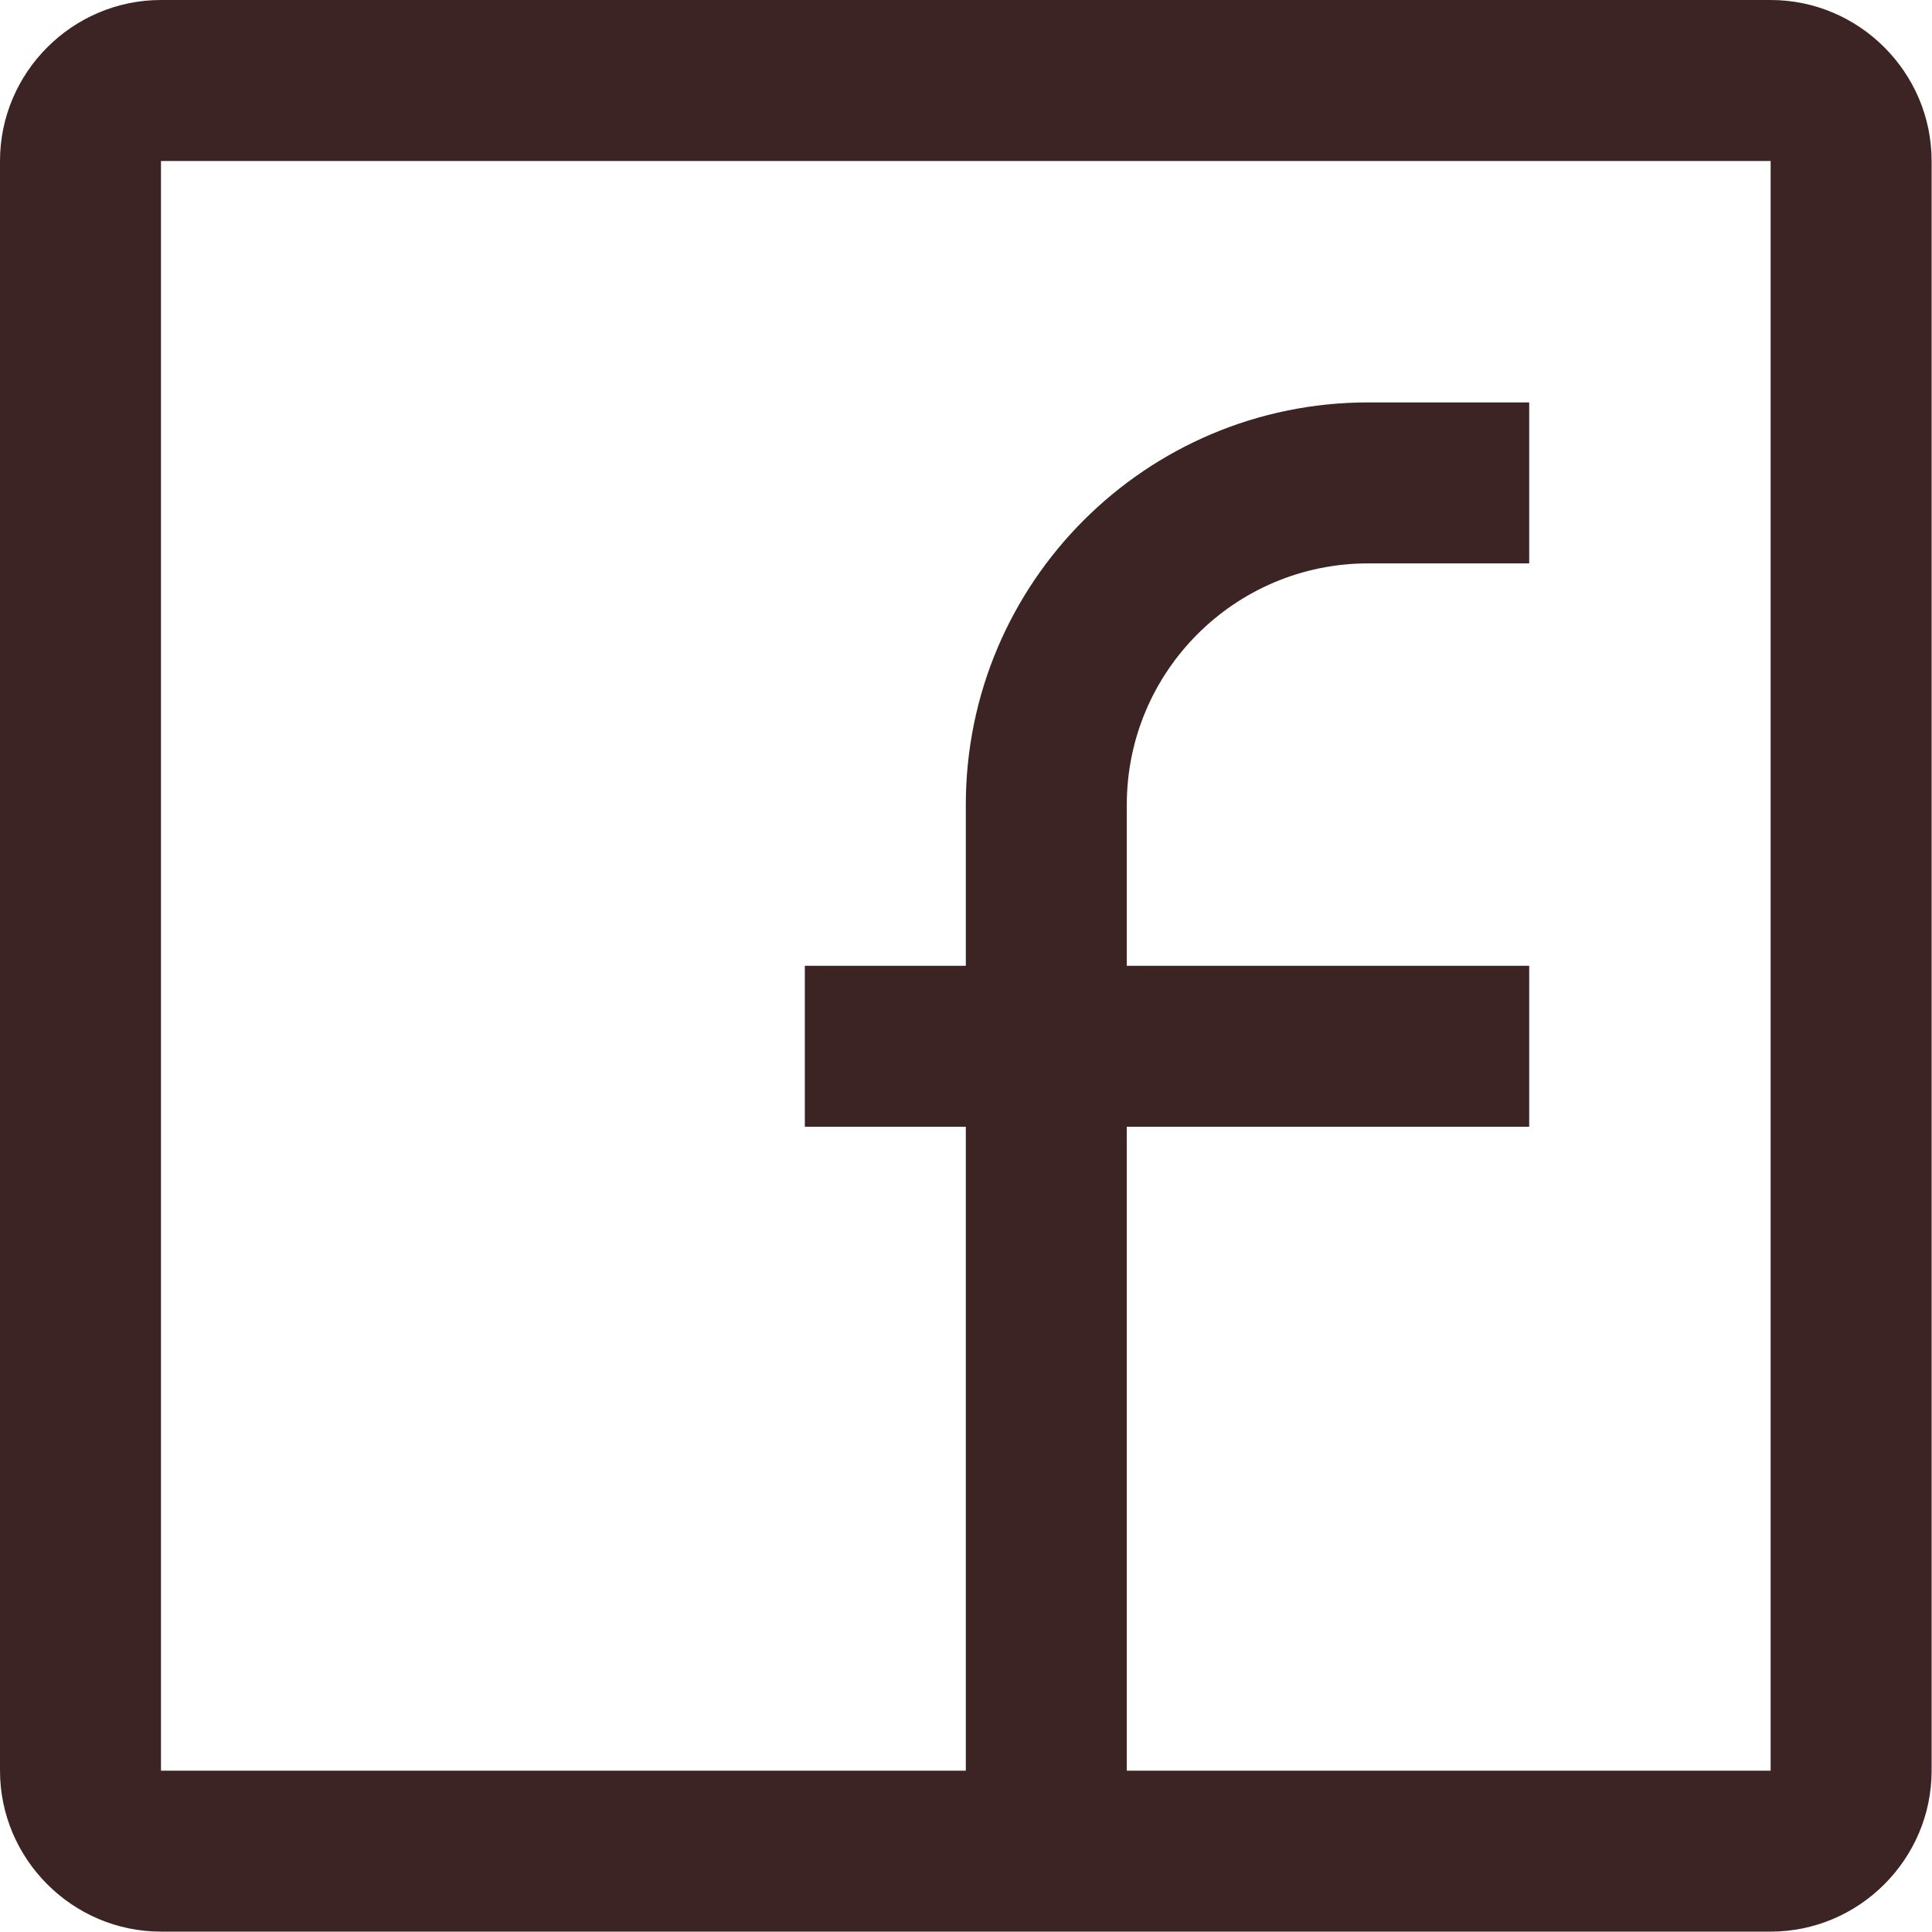 <?xml version="1.0" encoding="UTF-8" standalone="no"?><!DOCTYPE svg PUBLIC "-//W3C//DTD SVG 1.1//EN" "http://www.w3.org/Graphics/SVG/1.1/DTD/svg11.dtd"><svg width="100%" height="100%" viewBox="0 0 1707 1707" version="1.1" xmlns="http://www.w3.org/2000/svg" xmlns:xlink="http://www.w3.org/1999/xlink" xml:space="preserve" xmlns:serif="http://www.serif.com/" style="fill-rule:evenodd;clip-rule:evenodd;stroke-linejoin:round;stroke-miterlimit:2;"><g><g><path d="M1564.438,0l-1422.208,0c-78.208,0 -142.229,64.021 -142.229,142.229l0,1422.229c0,78.167 64.021,142.208 142.229,142.208l1422.208,0c78.208,0 142.229,-64.042 142.229,-142.208l0,-1422.229c0,-78.208 -64.021,-142.229 -142.229,-142.229Zm0,1564.458l-568.875,0l0,-568.917l355.542,0l0,-142.208l-355.542,0l0,-142.229c0,-117.846 95.55,-213.333 213.333,-213.333l142.208,0l0,-142.229l-142.208,0c-196.329,0.021 -355.562,159.146 -355.562,355.562l0,142.229l-142.229,0l0,142.208l142.229,0l0,568.917l-711.104,0l0,-1422.229l1422.208,-0l0,1422.229Z" style="fill:#3c2424;fill-rule:nonzero;"/></g></g></svg>